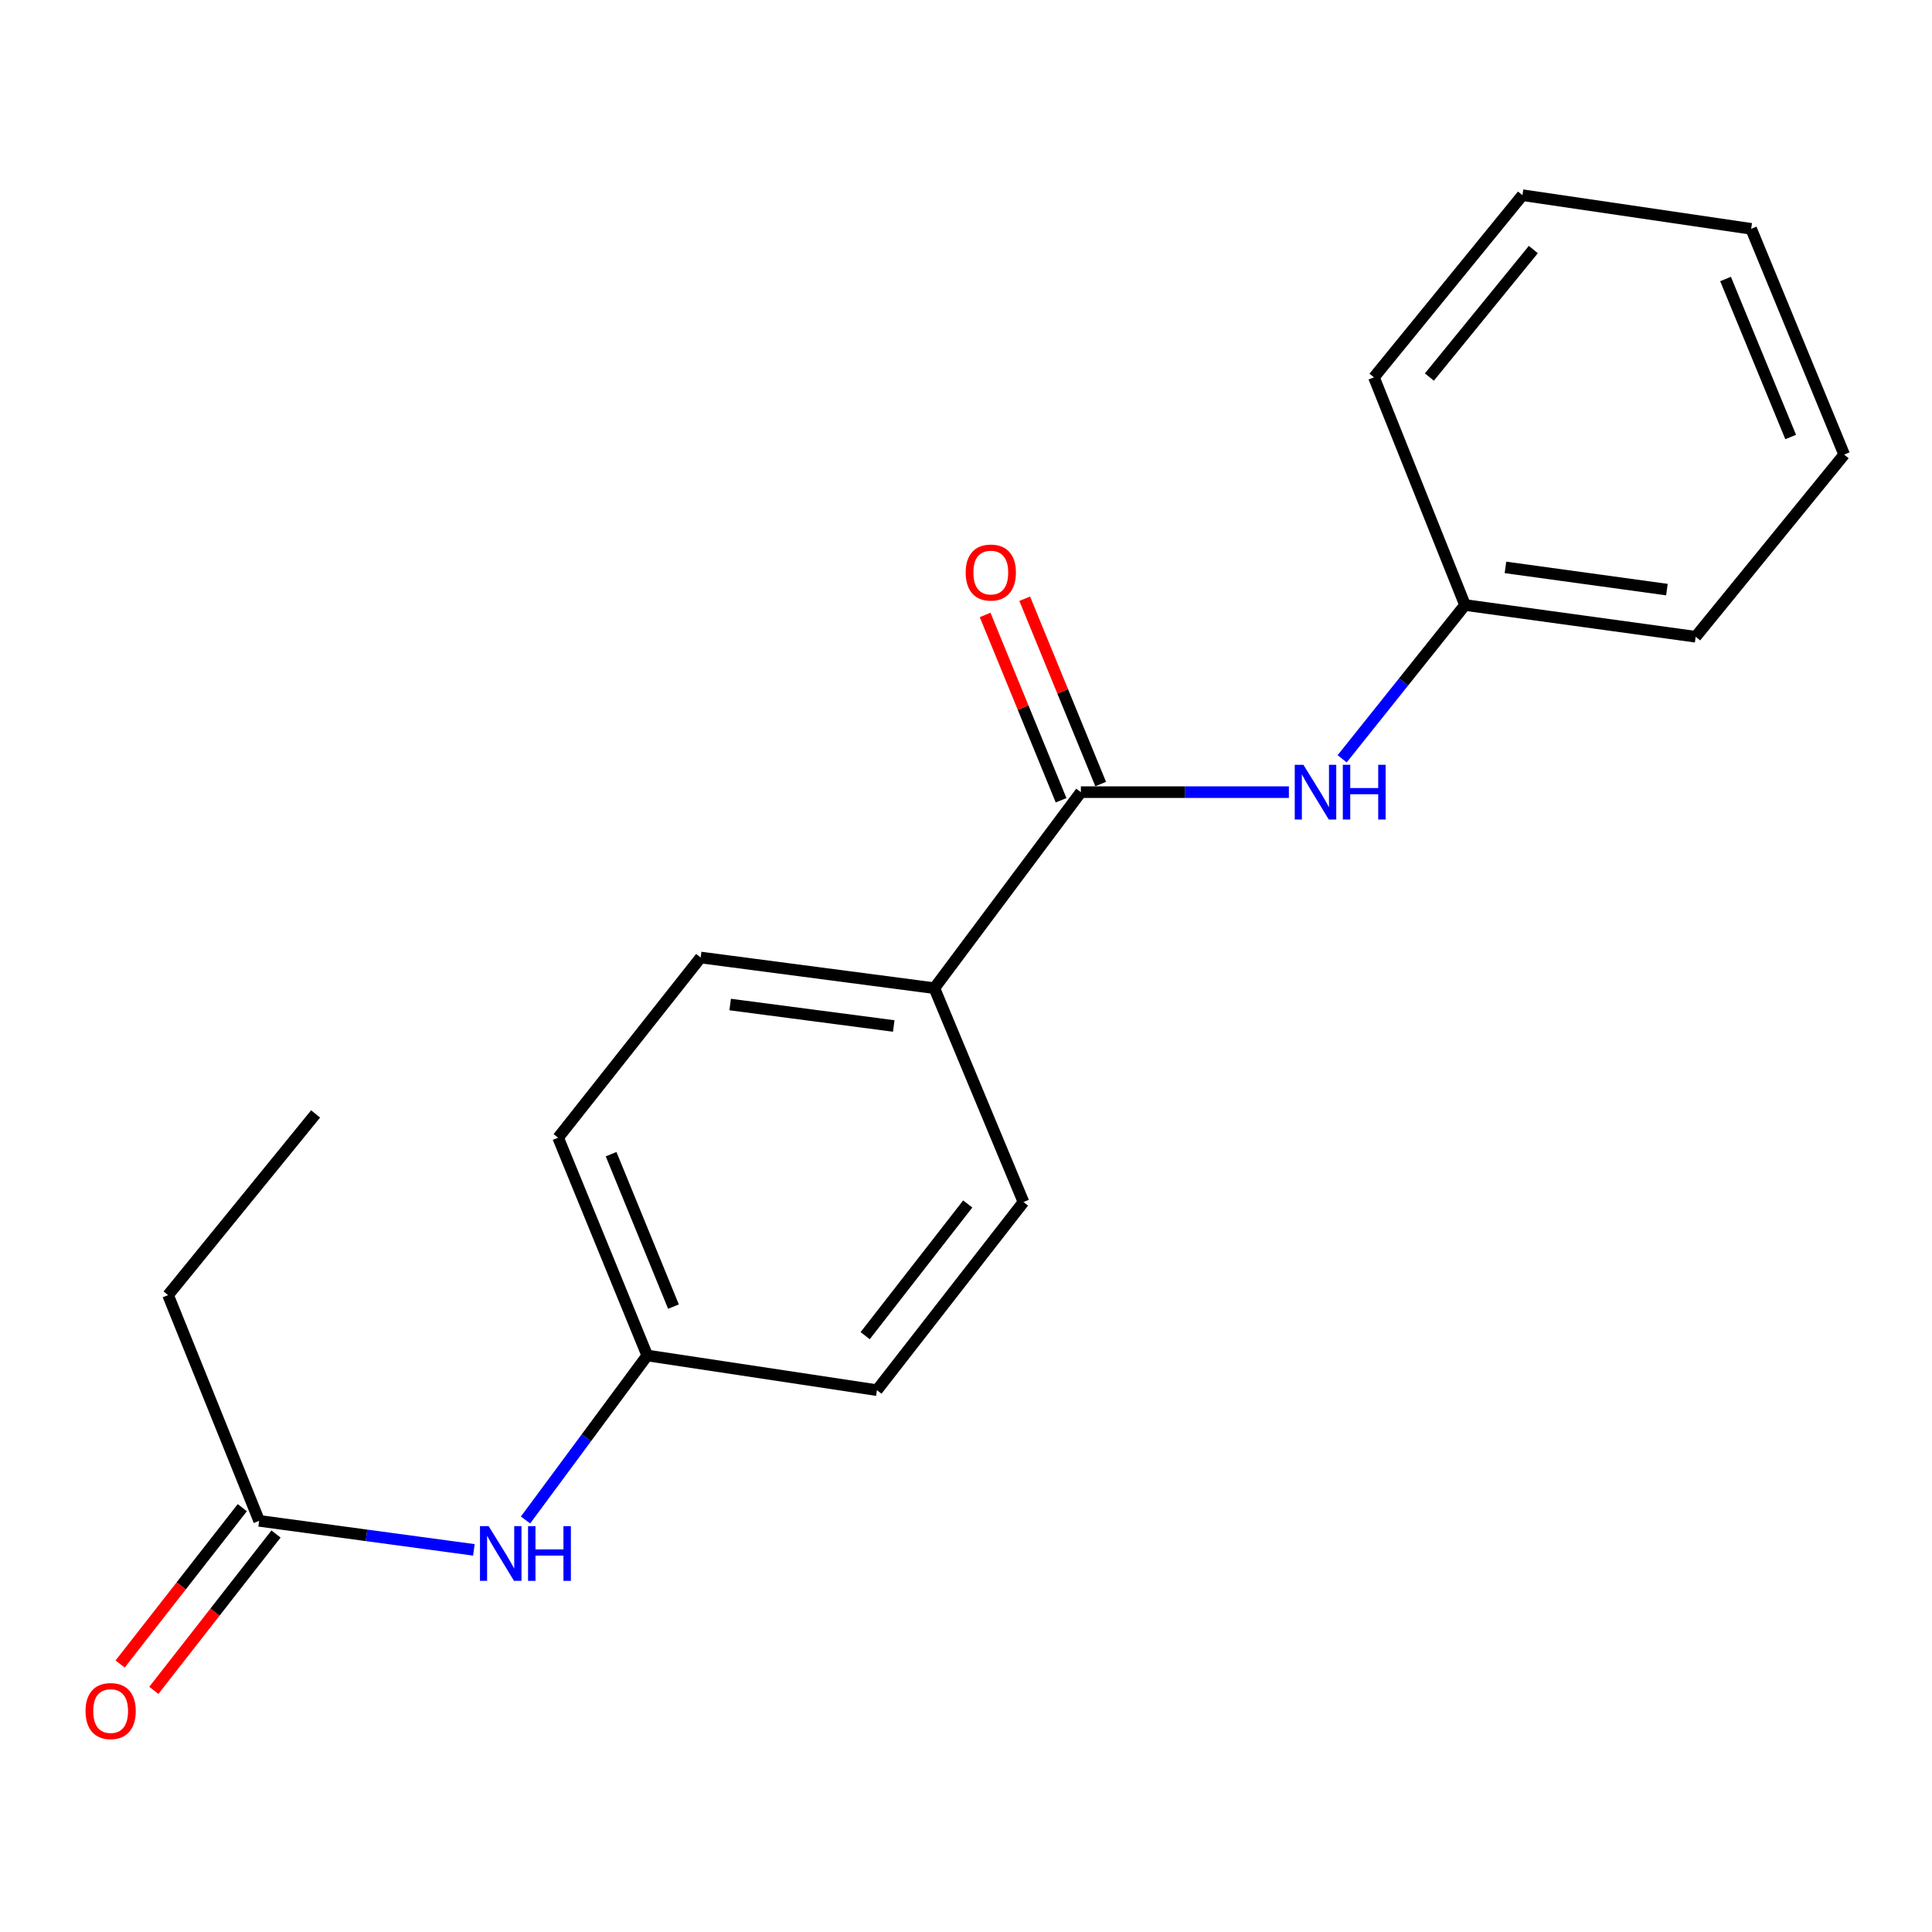 <?xml version='1.0' encoding='iso-8859-1'?>
<svg version='1.1' baseProfile='full'
              xmlns='http://www.w3.org/2000/svg'
                      xmlns:rdkit='http://www.rdkit.org/xml'
                      xmlns:xlink='http://www.w3.org/1999/xlink'
                  xml:space='preserve'
width='1000px' height='1000px' viewBox='0 0 1000 1000'>
<!-- END OF HEADER -->
<rect style='opacity:1.0;fill:#FFFFFF;stroke:none' width='1000' height='1000' x='0' y='0'> </rect>
<path class='bond-0' d='M 559.461,410.016 L 613.292,410.016' style='fill:none;fill-rule:evenodd;stroke:#000000;stroke-width:6px;stroke-linecap:butt;stroke-linejoin:miter;stroke-opacity:1' />
<path class='bond-0' d='M 613.292,410.016 L 667.124,410.016' style='fill:none;fill-rule:evenodd;stroke:#0000FF;stroke-width:6px;stroke-linecap:butt;stroke-linejoin:miter;stroke-opacity:1' />
<path class='bond-1' d='M 559.461,410.016 L 483.628,511.475' style='fill:none;fill-rule:evenodd;stroke:#000000;stroke-width:6px;stroke-linecap:butt;stroke-linejoin:miter;stroke-opacity:1' />
<path class='bond-4' d='M 569.706,405.817 L 550.048,357.858' style='fill:none;fill-rule:evenodd;stroke:#000000;stroke-width:6px;stroke-linecap:butt;stroke-linejoin:miter;stroke-opacity:1' />
<path class='bond-4' d='M 550.048,357.858 L 530.389,309.9' style='fill:none;fill-rule:evenodd;stroke:#FF0000;stroke-width:6px;stroke-linecap:butt;stroke-linejoin:miter;stroke-opacity:1' />
<path class='bond-4' d='M 549.216,414.216 L 529.558,366.257' style='fill:none;fill-rule:evenodd;stroke:#000000;stroke-width:6px;stroke-linecap:butt;stroke-linejoin:miter;stroke-opacity:1' />
<path class='bond-4' d='M 529.558,366.257 L 509.899,318.299' style='fill:none;fill-rule:evenodd;stroke:#FF0000;stroke-width:6px;stroke-linecap:butt;stroke-linejoin:miter;stroke-opacity:1' />
<path class='bond-9' d='M 694.691,392.756 L 726.493,352.957' style='fill:none;fill-rule:evenodd;stroke:#0000FF;stroke-width:6px;stroke-linecap:butt;stroke-linejoin:miter;stroke-opacity:1' />
<path class='bond-9' d='M 726.493,352.957 L 758.295,313.158' style='fill:none;fill-rule:evenodd;stroke:#000000;stroke-width:6px;stroke-linecap:butt;stroke-linejoin:miter;stroke-opacity:1' />
<path class='bond-6' d='M 483.628,511.475 L 362.669,495.605' style='fill:none;fill-rule:evenodd;stroke:#000000;stroke-width:6px;stroke-linecap:butt;stroke-linejoin:miter;stroke-opacity:1' />
<path class='bond-6' d='M 462.604,531.051 L 377.932,519.942' style='fill:none;fill-rule:evenodd;stroke:#000000;stroke-width:6px;stroke-linecap:butt;stroke-linejoin:miter;stroke-opacity:1' />
<path class='bond-7' d='M 483.628,511.475 L 529.75,622.174' style='fill:none;fill-rule:evenodd;stroke:#000000;stroke-width:6px;stroke-linecap:butt;stroke-linejoin:miter;stroke-opacity:1' />
<path class='bond-2' d='M 134.137,787.188 L 189.711,794.701' style='fill:none;fill-rule:evenodd;stroke:#000000;stroke-width:6px;stroke-linecap:butt;stroke-linejoin:miter;stroke-opacity:1' />
<path class='bond-2' d='M 189.711,794.701 L 245.286,802.213' style='fill:none;fill-rule:evenodd;stroke:#0000FF;stroke-width:6px;stroke-linecap:butt;stroke-linejoin:miter;stroke-opacity:1' />
<path class='bond-5' d='M 125.412,780.37 L 93.793,820.836' style='fill:none;fill-rule:evenodd;stroke:#000000;stroke-width:6px;stroke-linecap:butt;stroke-linejoin:miter;stroke-opacity:1' />
<path class='bond-5' d='M 93.793,820.836 L 62.174,861.301' style='fill:none;fill-rule:evenodd;stroke:#FF0000;stroke-width:6px;stroke-linecap:butt;stroke-linejoin:miter;stroke-opacity:1' />
<path class='bond-5' d='M 142.862,794.005 L 111.243,834.47' style='fill:none;fill-rule:evenodd;stroke:#000000;stroke-width:6px;stroke-linecap:butt;stroke-linejoin:miter;stroke-opacity:1' />
<path class='bond-5' d='M 111.243,834.47 L 79.624,874.935' style='fill:none;fill-rule:evenodd;stroke:#FF0000;stroke-width:6px;stroke-linecap:butt;stroke-linejoin:miter;stroke-opacity:1' />
<path class='bond-12' d='M 134.137,787.188 L 86.994,670.35' style='fill:none;fill-rule:evenodd;stroke:#000000;stroke-width:6px;stroke-linecap:butt;stroke-linejoin:miter;stroke-opacity:1' />
<path class='bond-3' d='M 272.015,786.744 L 303.514,744.172' style='fill:none;fill-rule:evenodd;stroke:#0000FF;stroke-width:6px;stroke-linecap:butt;stroke-linejoin:miter;stroke-opacity:1' />
<path class='bond-3' d='M 303.514,744.172 L 335.013,701.599' style='fill:none;fill-rule:evenodd;stroke:#000000;stroke-width:6px;stroke-linecap:butt;stroke-linejoin:miter;stroke-opacity:1' />
<path class='bond-11' d='M 362.669,495.605 L 288.891,588.871' style='fill:none;fill-rule:evenodd;stroke:#000000;stroke-width:6px;stroke-linecap:butt;stroke-linejoin:miter;stroke-opacity:1' />
<path class='bond-10' d='M 529.75,622.174 L 453.905,719.548' style='fill:none;fill-rule:evenodd;stroke:#000000;stroke-width:6px;stroke-linecap:butt;stroke-linejoin:miter;stroke-opacity:1' />
<path class='bond-10' d='M 500.903,623.172 L 447.812,691.334' style='fill:none;fill-rule:evenodd;stroke:#000000;stroke-width:6px;stroke-linecap:butt;stroke-linejoin:miter;stroke-opacity:1' />
<path class='bond-8' d='M 335.013,701.599 L 453.905,719.548' style='fill:none;fill-rule:evenodd;stroke:#000000;stroke-width:6px;stroke-linecap:butt;stroke-linejoin:miter;stroke-opacity:1' />
<path class='bond-19' d='M 335.013,701.599 L 288.891,588.871' style='fill:none;fill-rule:evenodd;stroke:#000000;stroke-width:6px;stroke-linecap:butt;stroke-linejoin:miter;stroke-opacity:1' />
<path class='bond-19' d='M 348.59,676.304 L 316.305,597.394' style='fill:none;fill-rule:evenodd;stroke:#000000;stroke-width:6px;stroke-linecap:butt;stroke-linejoin:miter;stroke-opacity:1' />
<path class='bond-13' d='M 758.295,313.158 L 877.679,329.582' style='fill:none;fill-rule:evenodd;stroke:#000000;stroke-width:6px;stroke-linecap:butt;stroke-linejoin:miter;stroke-opacity:1' />
<path class='bond-13' d='M 779.221,293.684 L 862.79,305.18' style='fill:none;fill-rule:evenodd;stroke:#000000;stroke-width:6px;stroke-linecap:butt;stroke-linejoin:miter;stroke-opacity:1' />
<path class='bond-14' d='M 758.295,313.158 L 711.152,195.312' style='fill:none;fill-rule:evenodd;stroke:#000000;stroke-width:6px;stroke-linecap:butt;stroke-linejoin:miter;stroke-opacity:1' />
<path class='bond-15' d='M 86.994,670.35 L 163.356,576.568' style='fill:none;fill-rule:evenodd;stroke:#000000;stroke-width:6px;stroke-linecap:butt;stroke-linejoin:miter;stroke-opacity:1' />
<path class='bond-17' d='M 877.679,329.582 L 954.545,235.283' style='fill:none;fill-rule:evenodd;stroke:#000000;stroke-width:6px;stroke-linecap:butt;stroke-linejoin:miter;stroke-opacity:1' />
<path class='bond-16' d='M 711.152,195.312 L 788.018,101.025' style='fill:none;fill-rule:evenodd;stroke:#000000;stroke-width:6px;stroke-linecap:butt;stroke-linejoin:miter;stroke-opacity:1' />
<path class='bond-16' d='M 739.845,195.161 L 793.652,129.161' style='fill:none;fill-rule:evenodd;stroke:#000000;stroke-width:6px;stroke-linecap:butt;stroke-linejoin:miter;stroke-opacity:1' />
<path class='bond-18' d='M 788.018,101.025 L 906.393,118.445' style='fill:none;fill-rule:evenodd;stroke:#000000;stroke-width:6px;stroke-linecap:butt;stroke-linejoin:miter;stroke-opacity:1' />
<path class='bond-20' d='M 954.545,235.283 L 906.393,118.445' style='fill:none;fill-rule:evenodd;stroke:#000000;stroke-width:6px;stroke-linecap:butt;stroke-linejoin:miter;stroke-opacity:1' />
<path class='bond-20' d='M 926.849,226.195 L 893.142,144.409' style='fill:none;fill-rule:evenodd;stroke:#000000;stroke-width:6px;stroke-linecap:butt;stroke-linejoin:miter;stroke-opacity:1' />
<path  class='atom-1' d='M 674.64 395.856
L 683.92 410.856
Q 684.84 412.336, 686.32 415.016
Q 687.8 417.696, 687.88 417.856
L 687.88 395.856
L 691.64 395.856
L 691.64 424.176
L 687.76 424.176
L 677.8 407.776
Q 676.64 405.856, 675.4 403.656
Q 674.2 401.456, 673.84 400.776
L 673.84 424.176
L 670.16 424.176
L 670.16 395.856
L 674.64 395.856
' fill='#0000FF'/>
<path  class='atom-1' d='M 695.04 395.856
L 698.88 395.856
L 698.88 407.896
L 713.36 407.896
L 713.36 395.856
L 717.2 395.856
L 717.2 424.176
L 713.36 424.176
L 713.36 411.096
L 698.88 411.096
L 698.88 424.176
L 695.04 424.176
L 695.04 395.856
' fill='#0000FF'/>
<path  class='atom-4' d='M 252.92 789.932
L 262.2 804.932
Q 263.12 806.412, 264.6 809.092
Q 266.08 811.772, 266.16 811.932
L 266.16 789.932
L 269.92 789.932
L 269.92 818.252
L 266.04 818.252
L 256.08 801.852
Q 254.92 799.932, 253.68 797.732
Q 252.48 795.532, 252.12 794.852
L 252.12 818.252
L 248.44 818.252
L 248.44 789.932
L 252.92 789.932
' fill='#0000FF'/>
<path  class='atom-4' d='M 273.32 789.932
L 277.16 789.932
L 277.16 801.972
L 291.64 801.972
L 291.64 789.932
L 295.48 789.932
L 295.48 818.252
L 291.64 818.252
L 291.64 805.172
L 277.16 805.172
L 277.16 818.252
L 273.32 818.252
L 273.32 789.932
' fill='#0000FF'/>
<path  class='atom-5' d='M 499.834 296.347
Q 499.834 289.547, 503.194 285.747
Q 506.554 281.947, 512.834 281.947
Q 519.114 281.947, 522.474 285.747
Q 525.834 289.547, 525.834 296.347
Q 525.834 303.227, 522.434 307.147
Q 519.034 311.027, 512.834 311.027
Q 506.594 311.027, 503.194 307.147
Q 499.834 303.267, 499.834 296.347
M 512.834 307.827
Q 517.154 307.827, 519.474 304.947
Q 521.834 302.027, 521.834 296.347
Q 521.834 290.787, 519.474 287.987
Q 517.154 285.147, 512.834 285.147
Q 508.514 285.147, 506.154 287.947
Q 503.834 290.747, 503.834 296.347
Q 503.834 302.067, 506.154 304.947
Q 508.514 307.827, 512.834 307.827
' fill='#FF0000'/>
<path  class='atom-6' d='M 44.271 885.639
Q 44.271 878.839, 47.631 875.039
Q 50.991 871.239, 57.271 871.239
Q 63.551 871.239, 66.911 875.039
Q 70.271 878.839, 70.271 885.639
Q 70.271 892.519, 66.871 896.439
Q 63.471 900.319, 57.271 900.319
Q 51.031 900.319, 47.631 896.439
Q 44.271 892.559, 44.271 885.639
M 57.271 897.119
Q 61.591 897.119, 63.911 894.239
Q 66.271 891.319, 66.271 885.639
Q 66.271 880.079, 63.911 877.279
Q 61.591 874.439, 57.271 874.439
Q 52.951 874.439, 50.591 877.239
Q 48.271 880.039, 48.271 885.639
Q 48.271 891.359, 50.591 894.239
Q 52.951 897.119, 57.271 897.119
' fill='#FF0000'/>
</svg>

